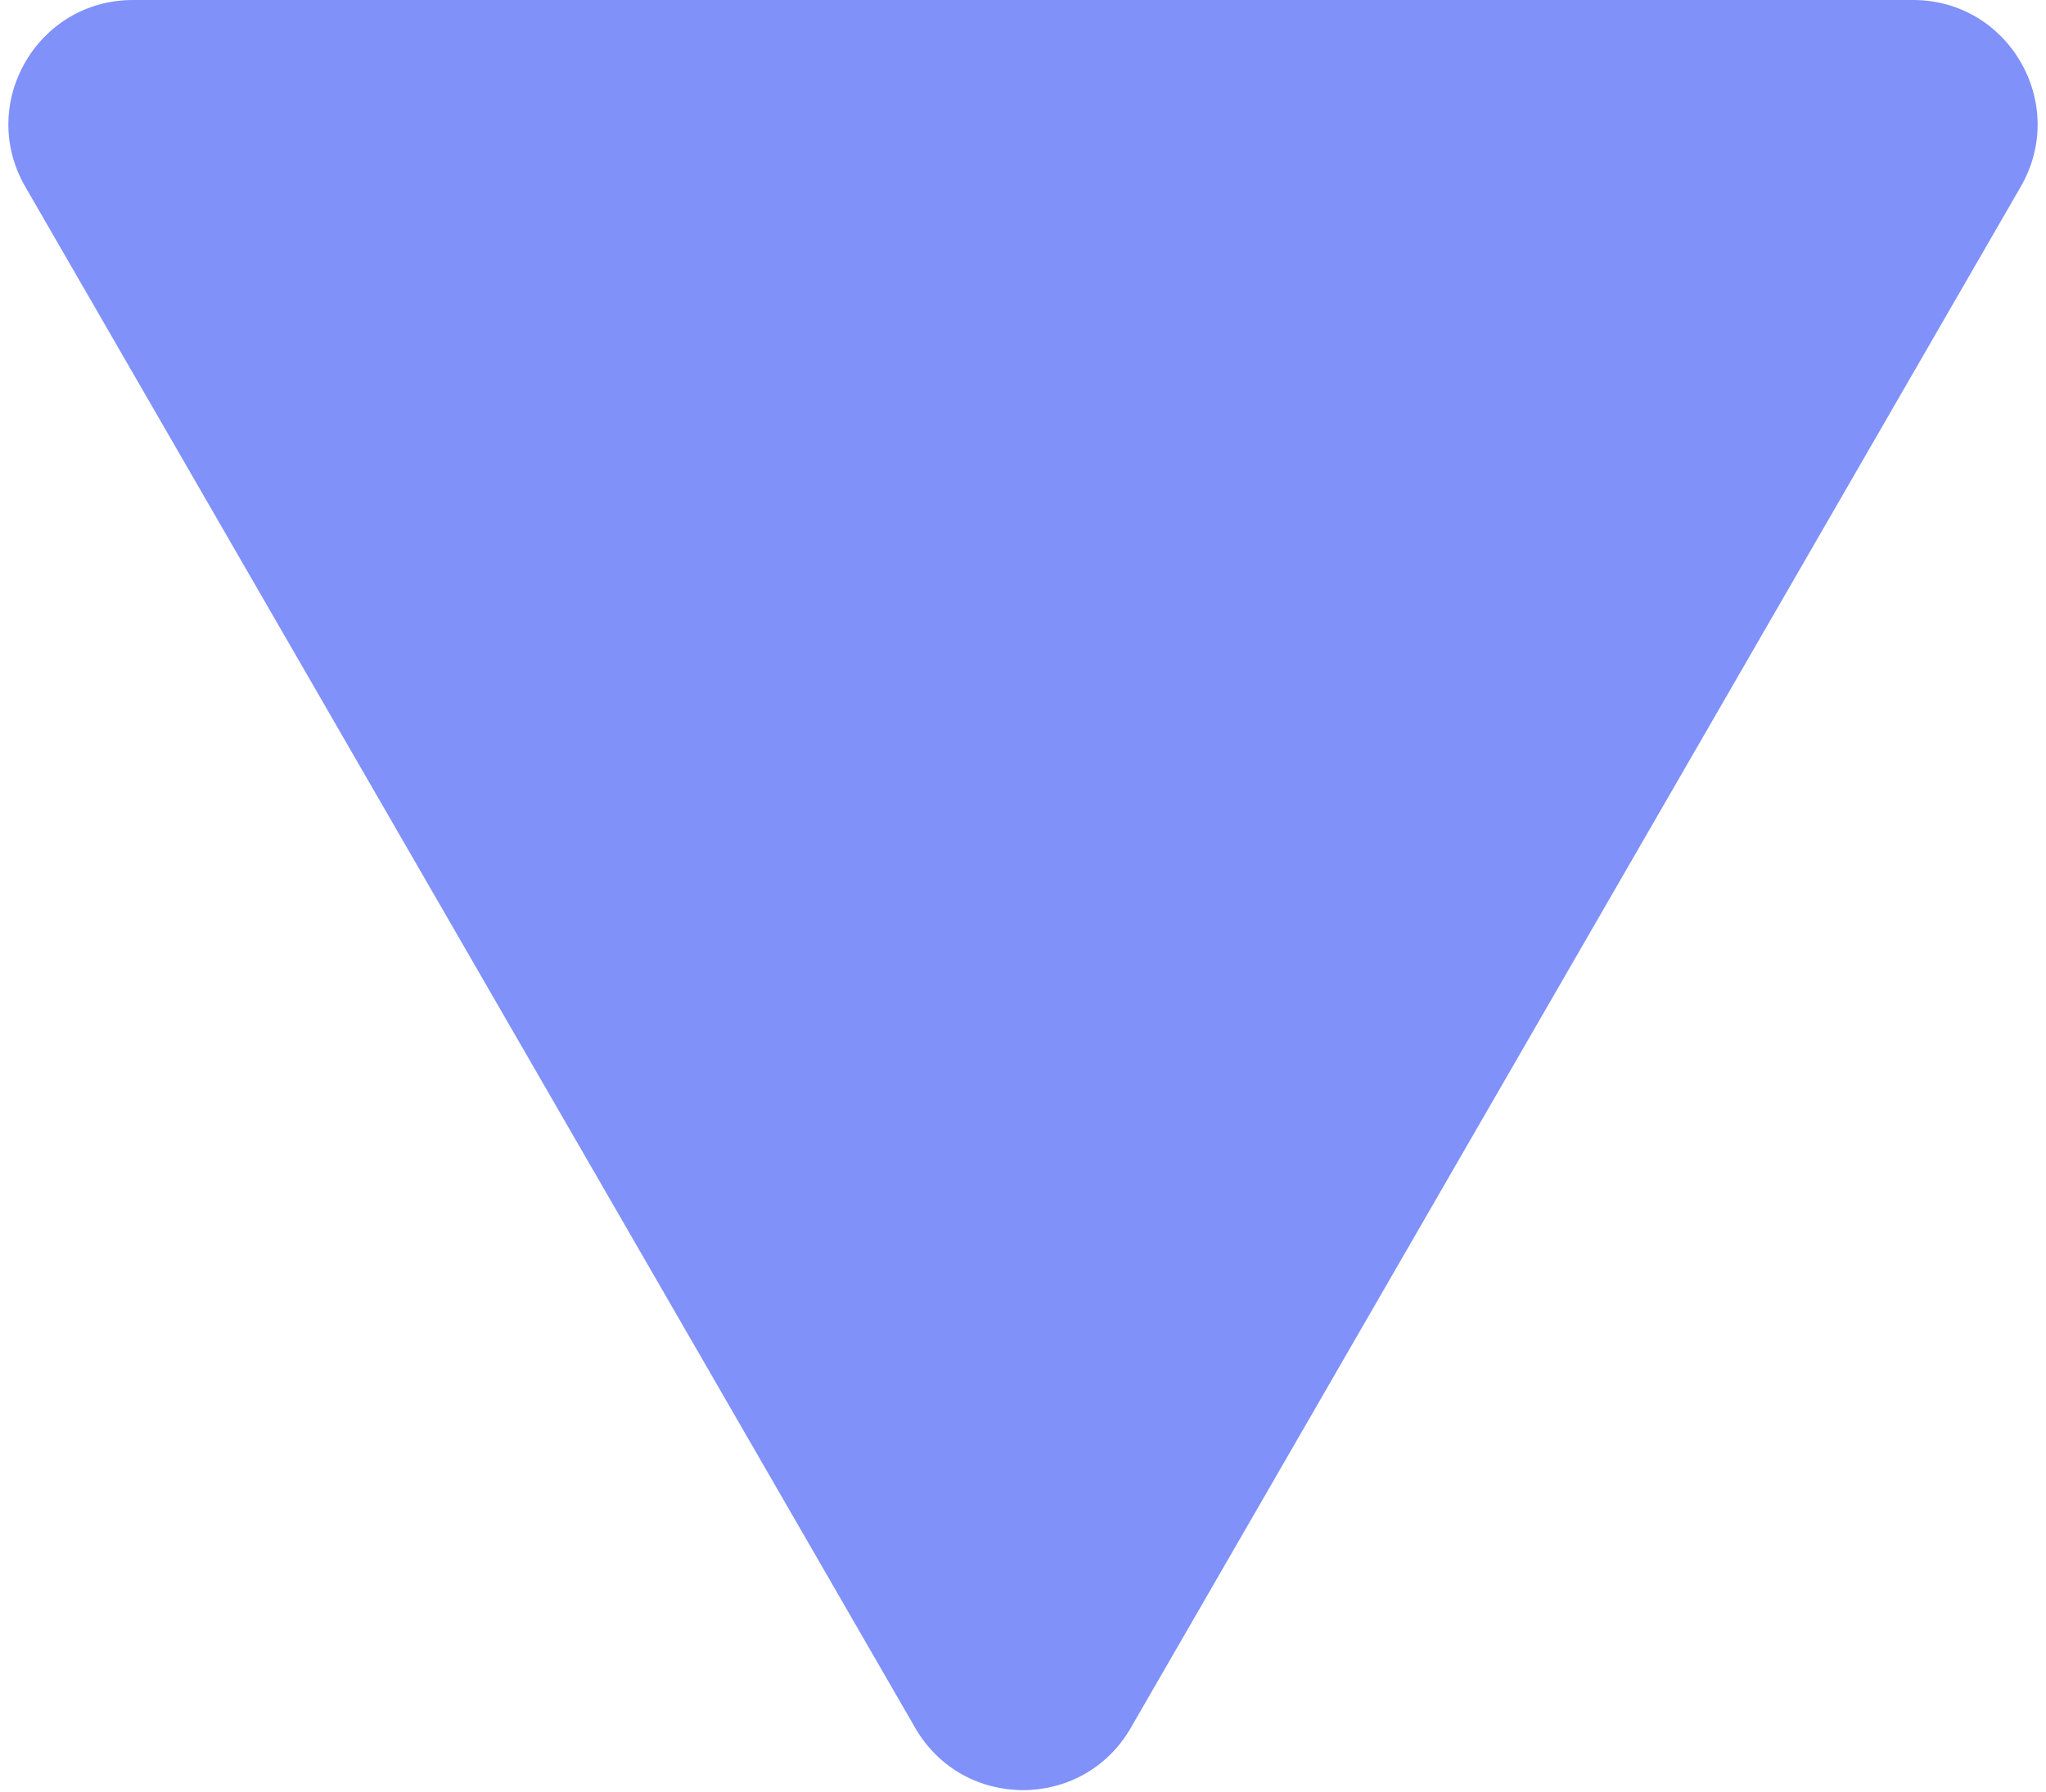 <?xml version="1.0" encoding="UTF-8"?> <svg xmlns="http://www.w3.org/2000/svg" width="234" height="205" viewBox="0 0 234 205" fill="none"><path d="M129.324 197.655C123.847 207.142 110.154 207.142 104.676 197.655L2.884 21.345C-2.593 11.858 4.253 -7.89722e-06 15.208 -8.85489e-06L218.792 -2.66528e-05C229.747 -2.76105e-05 236.593 11.858 231.116 21.345L129.324 197.655Z" fill="#3C56F8" fill-opacity="0.65"></path></svg> 